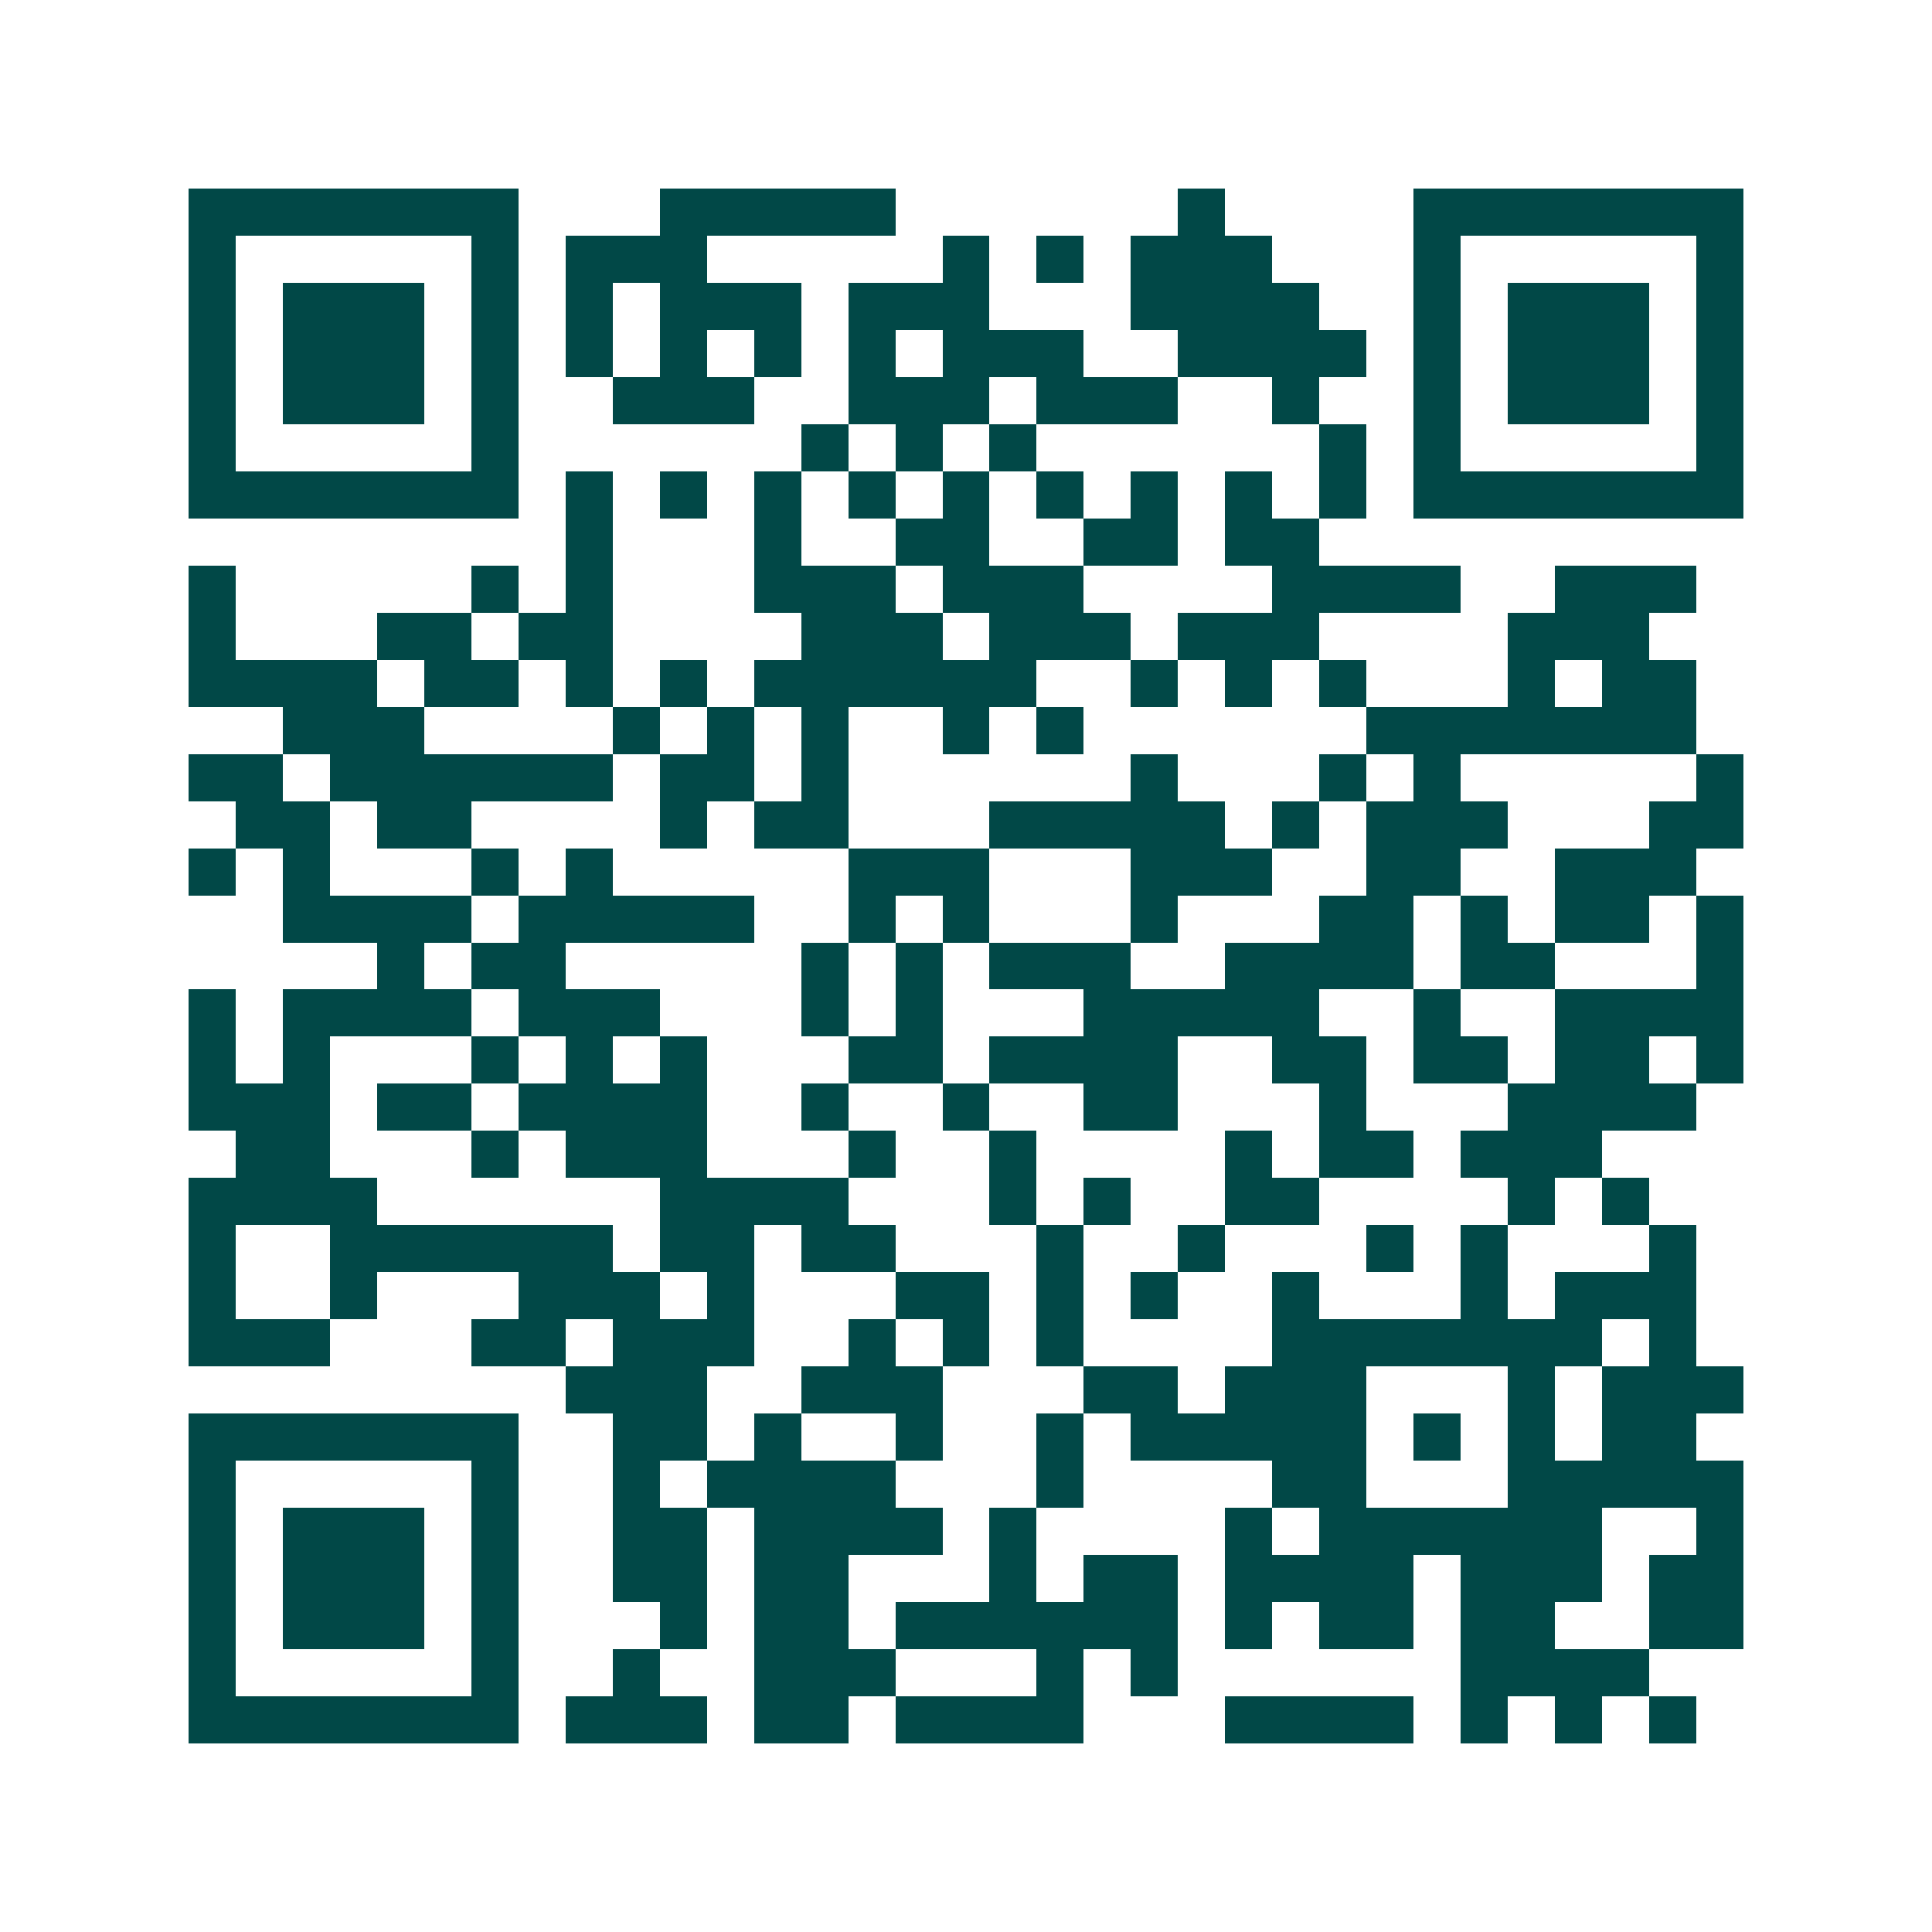 <svg xmlns="http://www.w3.org/2000/svg" width="200" height="200" viewBox="0 0 41 41" shape-rendering="crispEdges"><path fill="#ffffff" d="M0 0h41v41H0z"/><path stroke="#014847" d="M4 4.5h7m3 0h5m6 0h1m4 0h7M4 5.5h1m5 0h1m1 0h3m5 0h1m1 0h1m1 0h3m3 0h1m5 0h1M4 6.5h1m1 0h3m1 0h1m1 0h1m1 0h3m1 0h3m3 0h4m2 0h1m1 0h3m1 0h1M4 7.5h1m1 0h3m1 0h1m1 0h1m1 0h1m1 0h1m1 0h1m1 0h3m2 0h4m1 0h1m1 0h3m1 0h1M4 8.5h1m1 0h3m1 0h1m2 0h3m2 0h3m1 0h3m2 0h1m2 0h1m1 0h3m1 0h1M4 9.5h1m5 0h1m6 0h1m1 0h1m1 0h1m6 0h1m1 0h1m5 0h1M4 10.5h7m1 0h1m1 0h1m1 0h1m1 0h1m1 0h1m1 0h1m1 0h1m1 0h1m1 0h1m1 0h7M12 11.5h1m3 0h1m2 0h2m2 0h2m1 0h2M4 12.5h1m5 0h1m1 0h1m3 0h3m1 0h3m4 0h4m2 0h3M4 13.5h1m3 0h2m1 0h2m4 0h3m1 0h3m1 0h3m4 0h3M4 14.5h4m1 0h2m1 0h1m1 0h1m1 0h6m2 0h1m1 0h1m1 0h1m3 0h1m1 0h2M6 15.5h3m4 0h1m1 0h1m1 0h1m2 0h1m1 0h1m6 0h7M4 16.5h2m1 0h6m1 0h2m1 0h1m6 0h1m3 0h1m1 0h1m5 0h1M5 17.5h2m1 0h2m4 0h1m1 0h2m3 0h5m1 0h1m1 0h3m3 0h2M4 18.5h1m1 0h1m3 0h1m1 0h1m5 0h3m3 0h3m2 0h2m2 0h3M6 19.5h4m1 0h5m2 0h1m1 0h1m3 0h1m3 0h2m1 0h1m1 0h2m1 0h1M8 20.5h1m1 0h2m5 0h1m1 0h1m1 0h3m2 0h4m1 0h2m3 0h1M4 21.5h1m1 0h4m1 0h3m3 0h1m1 0h1m3 0h5m2 0h1m2 0h4M4 22.5h1m1 0h1m3 0h1m1 0h1m1 0h1m3 0h2m1 0h4m2 0h2m1 0h2m1 0h2m1 0h1M4 23.5h3m1 0h2m1 0h4m2 0h1m2 0h1m2 0h2m3 0h1m3 0h4M5 24.5h2m3 0h1m1 0h3m3 0h1m2 0h1m4 0h1m1 0h2m1 0h3M4 25.5h4m6 0h4m3 0h1m1 0h1m2 0h2m4 0h1m1 0h1M4 26.5h1m2 0h6m1 0h2m1 0h2m3 0h1m2 0h1m3 0h1m1 0h1m3 0h1M4 27.5h1m2 0h1m3 0h3m1 0h1m3 0h2m1 0h1m1 0h1m2 0h1m3 0h1m1 0h3M4 28.5h3m3 0h2m1 0h3m2 0h1m1 0h1m1 0h1m4 0h7m1 0h1M12 29.5h3m2 0h3m3 0h2m1 0h3m3 0h1m1 0h3M4 30.5h7m2 0h2m1 0h1m2 0h1m2 0h1m1 0h5m1 0h1m1 0h1m1 0h2M4 31.5h1m5 0h1m2 0h1m1 0h4m3 0h1m4 0h2m3 0h5M4 32.5h1m1 0h3m1 0h1m2 0h2m1 0h4m1 0h1m4 0h1m1 0h6m2 0h1M4 33.5h1m1 0h3m1 0h1m2 0h2m1 0h2m3 0h1m1 0h2m1 0h4m1 0h3m1 0h2M4 34.5h1m1 0h3m1 0h1m3 0h1m1 0h2m1 0h6m1 0h1m1 0h2m1 0h2m2 0h2M4 35.5h1m5 0h1m2 0h1m2 0h3m3 0h1m1 0h1m6 0h4M4 36.5h7m1 0h3m1 0h2m1 0h4m3 0h4m1 0h1m1 0h1m1 0h1"/></svg>
